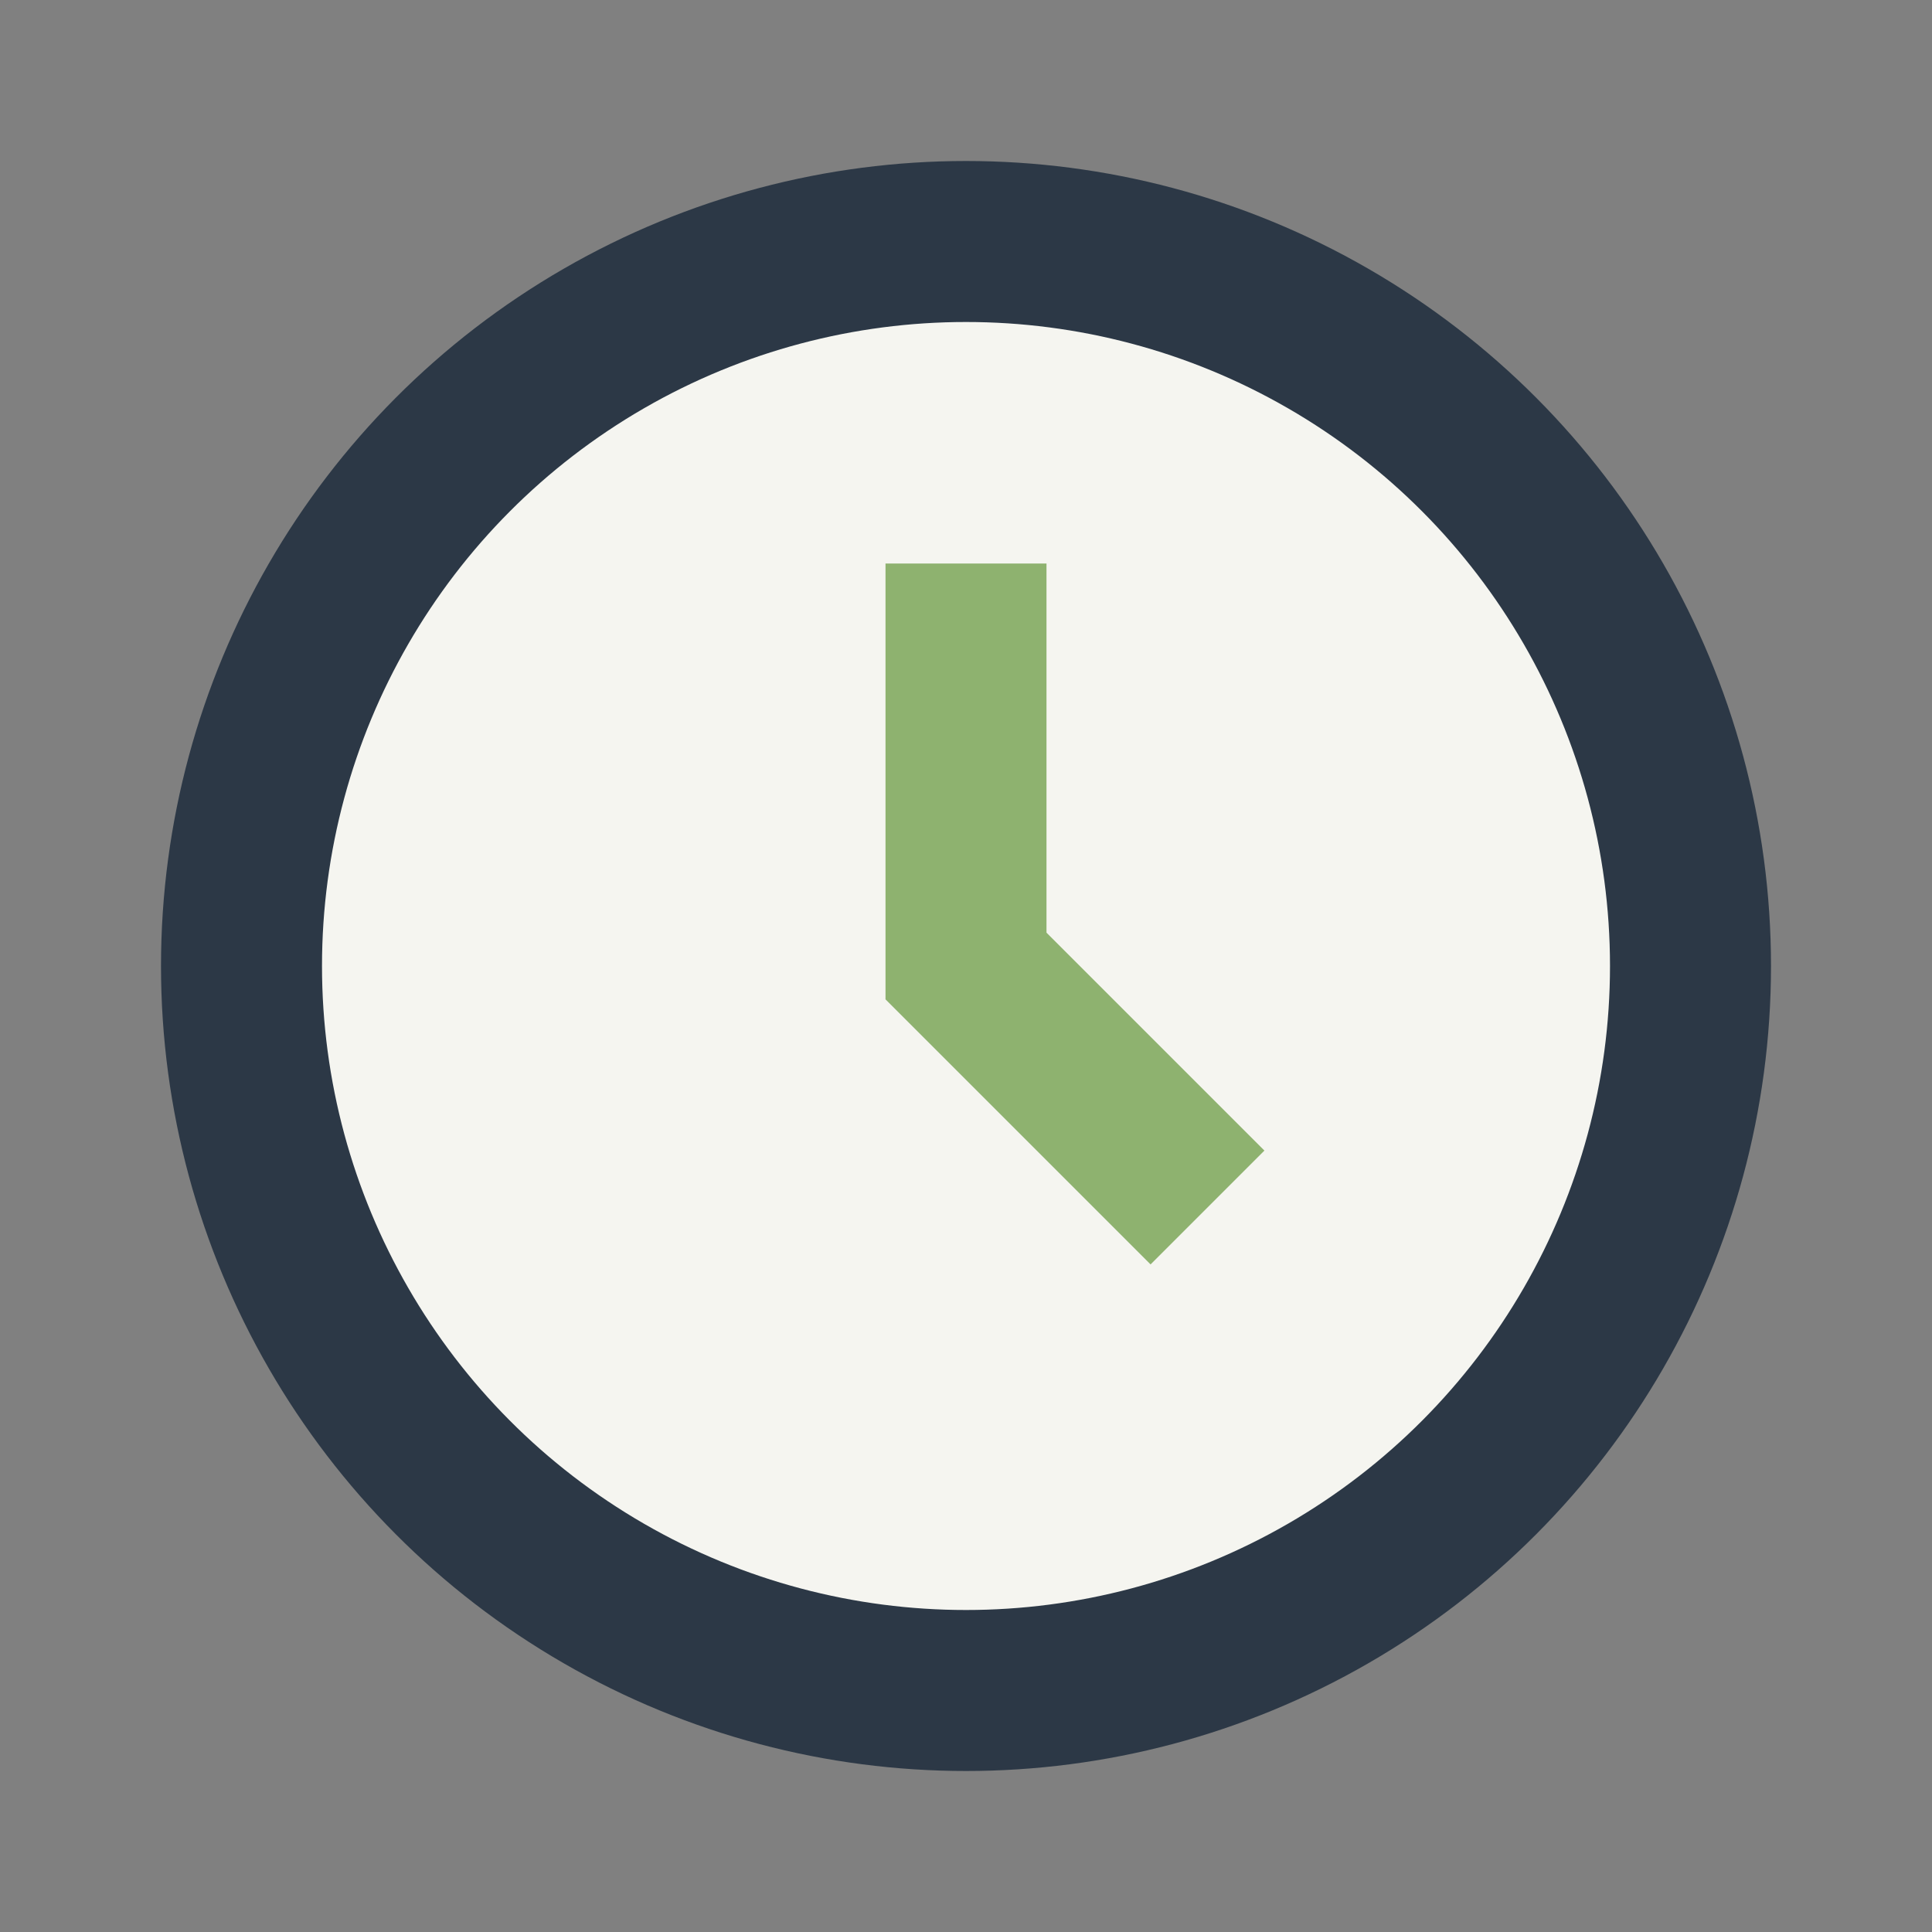 <?xml version="1.0" encoding="UTF-8"?>
<svg xmlns="http://www.w3.org/2000/svg" width="24" height="24" viewBox="0 0 24 24"><rect x="0" y="0" width="24" height="24" fill="#808080" stroke="none"/><circle cx="12" cy="12" r="9" fill="#F5F5F0" stroke="#2C3846" stroke-width="2"/><path d="M12 7v5l3 3" stroke="#8EB26F" stroke-width="2" fill="none"/></svg>